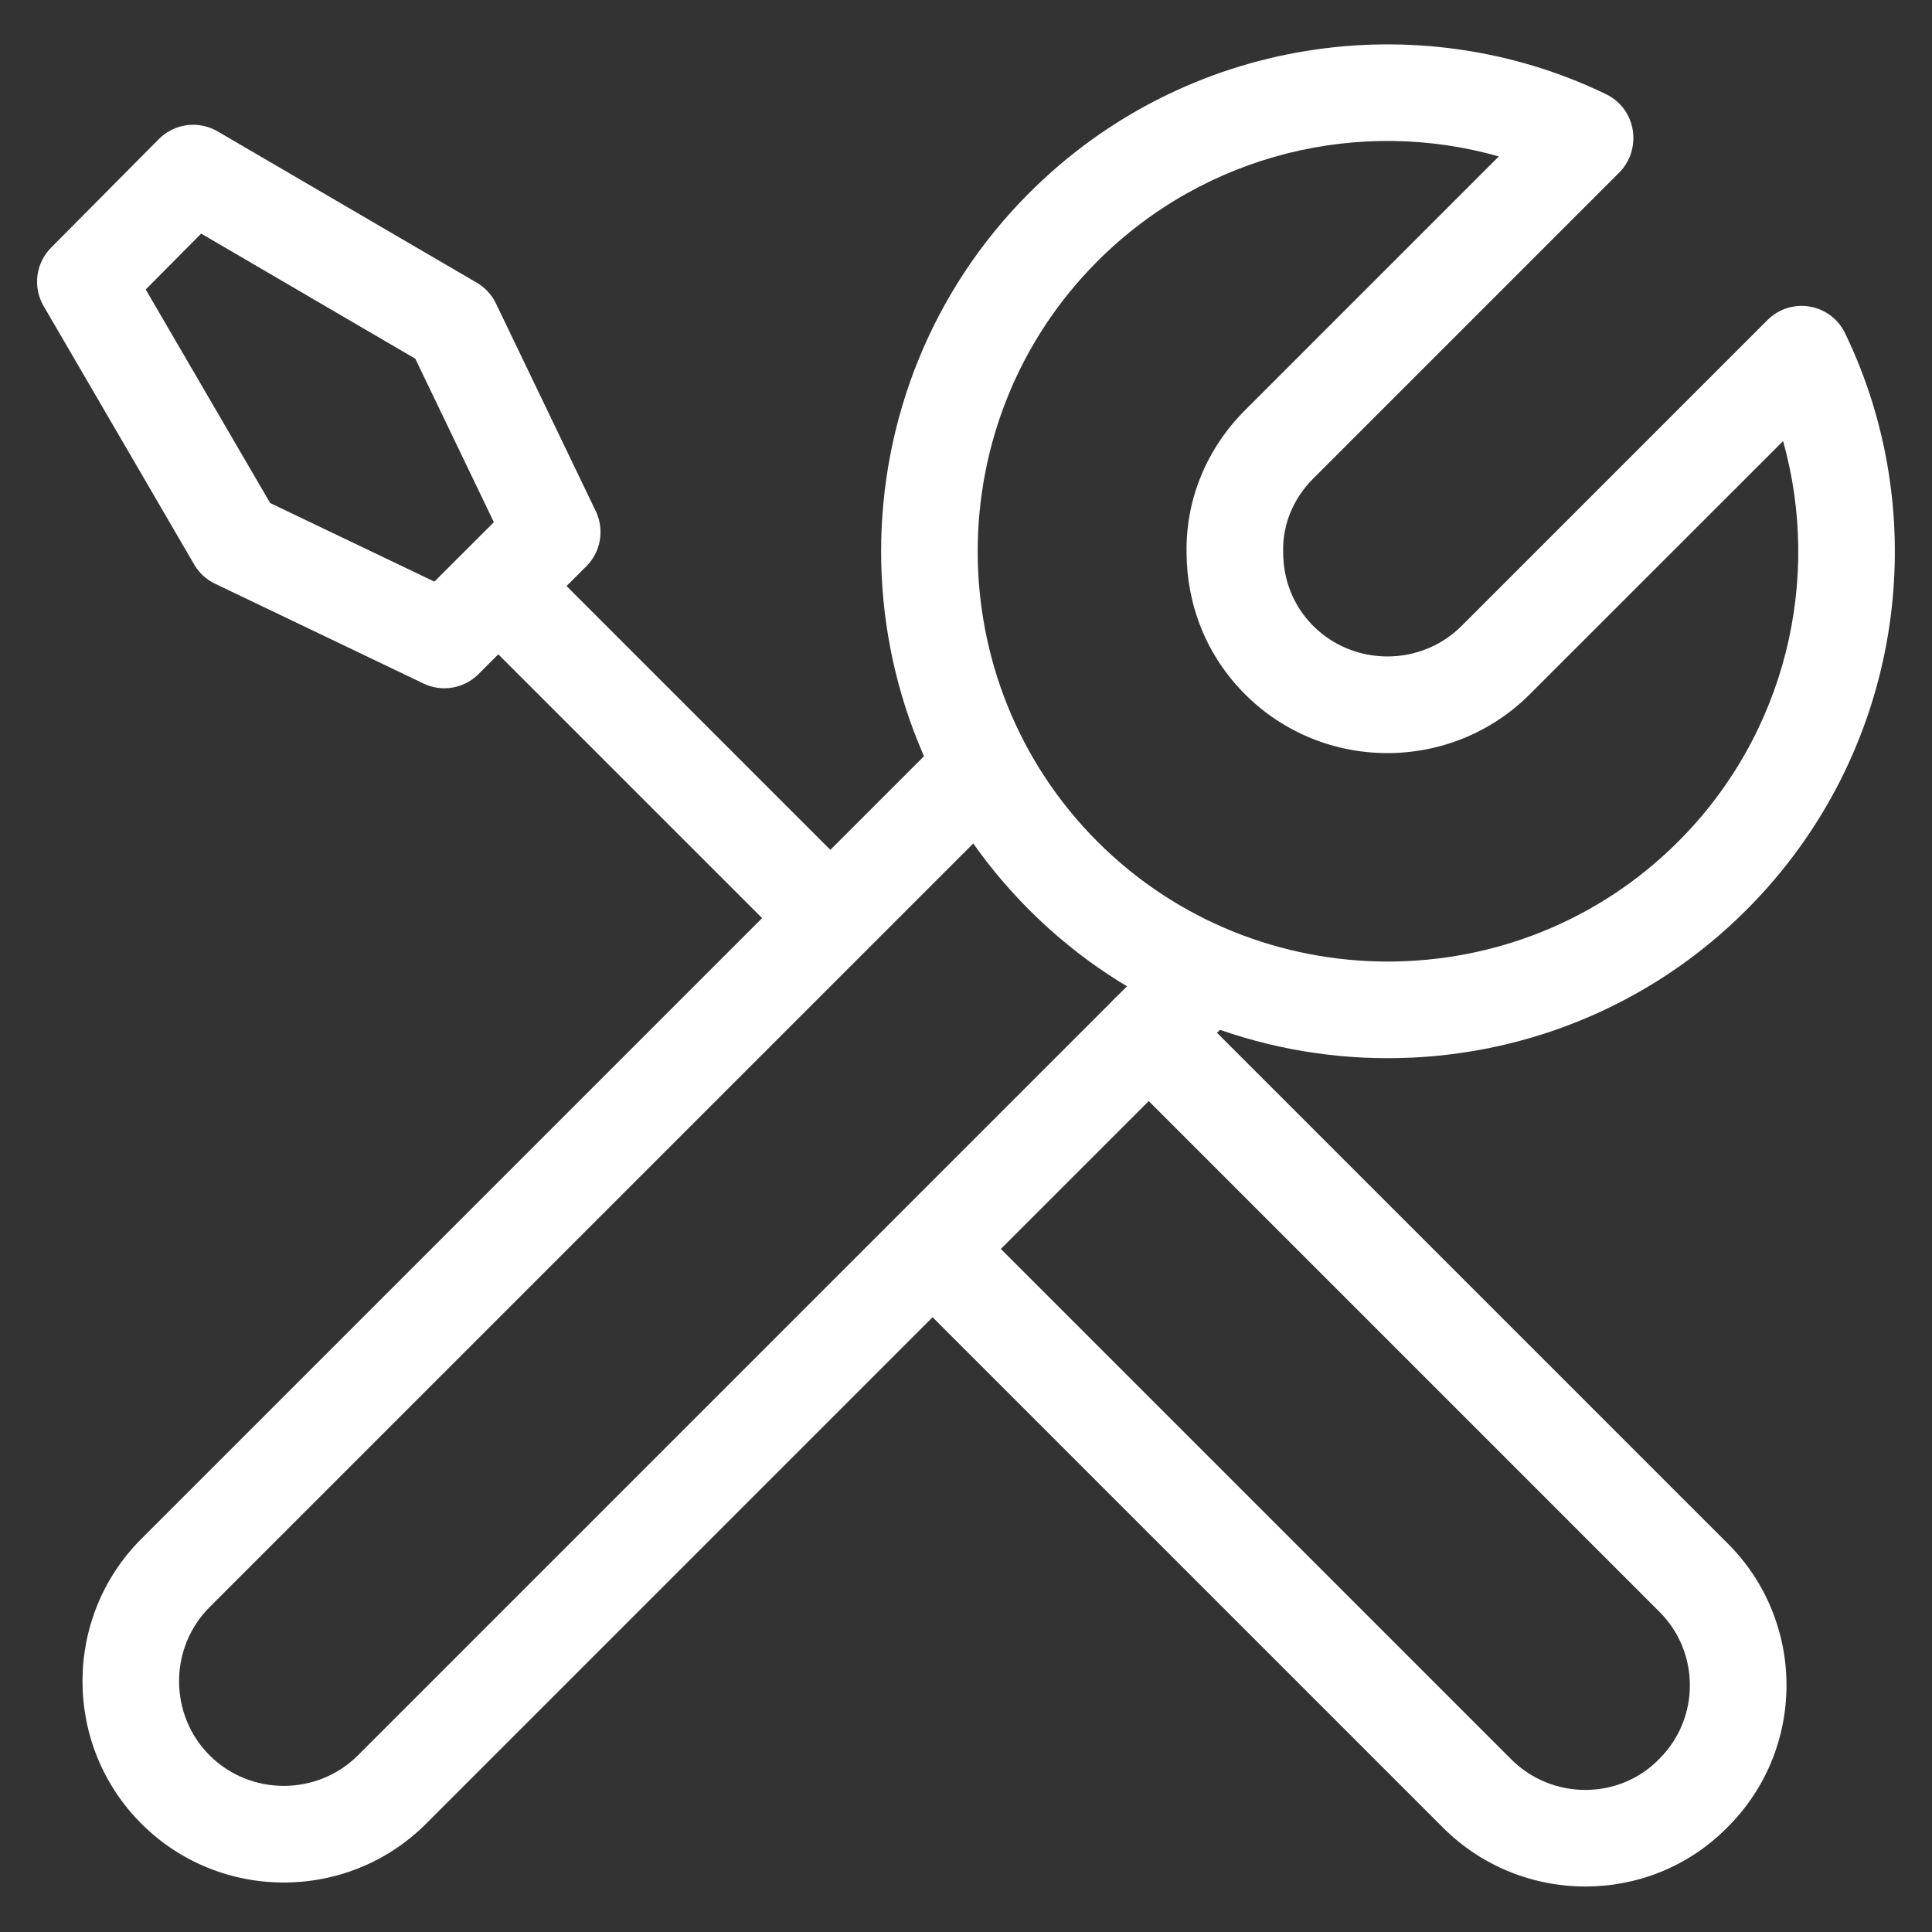 <svg width="24" height="24" viewBox="0 0 24 24" fill="none" xmlns="http://www.w3.org/2000/svg">
<rect x="0" y="0" width="24" height="24" fill="#333333" stroke="none"/>
<g id="icons/repair" clip-path="url(#clip0_595_3838)">
<path id="Vector (Stroke)" fill-rule="evenodd" clip-rule="evenodd" d="M18.619 1.943C16.907 1.457 14.982 1.896 13.634 3.244C11.649 5.23 11.649 8.47 13.634 10.456C15.62 12.441 18.86 12.441 20.846 10.456C22.192 9.11 22.631 7.189 22.15 5.479L19.004 8.624C18.03 9.599 16.44 9.599 15.466 8.624C14.978 8.137 14.742 7.503 14.74 6.866C14.728 6.212 14.984 5.578 15.466 5.096L18.619 1.943ZM12.786 2.396C14.72 0.462 17.616 0.041 19.951 1.17C20.158 1.27 20.29 1.48 20.29 1.71V1.72C20.29 1.879 20.227 2.032 20.114 2.144L16.314 5.944C16.058 6.201 15.933 6.524 15.94 6.848L15.94 6.86H15.94C15.94 7.201 16.064 7.525 16.314 7.776C16.82 8.281 17.65 8.281 18.156 7.776L21.956 3.976C22.093 3.838 22.289 3.776 22.48 3.808C22.672 3.841 22.836 3.964 22.92 4.139C24.049 6.474 23.628 9.37 21.694 11.304C19.24 13.759 15.24 13.759 12.786 11.304C10.332 8.85 10.332 4.85 12.786 2.396Z" fill="white"/>
<path id="Vector (Stroke)_2" fill-rule="evenodd" clip-rule="evenodd" d="M12.614 9.954L2.604 19.964C2.098 20.47 2.098 21.3 2.604 21.806C3.11 22.311 3.94 22.311 4.446 21.806L14.576 11.676L15.424 12.524L5.294 22.654C4.32 23.629 2.73 23.629 1.756 22.654C0.781 21.68 0.781 20.09 1.756 19.116L11.766 9.106L12.614 9.954Z" fill="white"/>
<path id="Vector (Stroke)_3" fill-rule="evenodd" clip-rule="evenodd" d="M13.846 12.406C14.08 12.171 14.46 12.171 14.694 12.406L21.451 19.163C21.452 19.163 21.452 19.164 21.453 19.164C22.439 20.139 22.439 21.73 21.454 22.704C20.488 23.681 18.898 23.676 17.926 22.704L11.166 15.944C10.931 15.71 10.931 15.33 11.166 15.096C11.4 14.861 11.78 14.861 12.014 15.096L18.774 21.856C19.282 22.363 20.109 22.359 20.603 21.859L20.608 21.853L20.609 21.853C21.12 21.348 21.12 20.522 20.609 20.017L20.606 20.014L20.606 20.014L13.846 13.254C13.611 13.02 13.611 12.64 13.846 12.406Z" fill="white"/>
<path id="Vector (Stroke)_4" fill-rule="evenodd" clip-rule="evenodd" d="M5.786 6.876C6.02 6.641 6.4 6.641 6.634 6.876L10.654 10.896C10.889 11.13 10.889 11.51 10.654 11.744C10.42 11.979 10.04 11.979 9.806 11.744L5.786 7.724C5.552 7.49 5.552 7.11 5.786 6.876Z" fill="white"/>
<path id="Vector (Stroke)_5" fill-rule="evenodd" clip-rule="evenodd" d="M1.974 1.727C2.167 1.533 2.466 1.494 2.703 1.632L5.923 3.512C6.026 3.572 6.109 3.662 6.161 3.77L7.401 6.35C7.511 6.58 7.464 6.854 7.284 7.034L5.944 8.374C5.764 8.554 5.49 8.601 5.261 8.491L2.671 7.251C2.562 7.199 2.472 7.116 2.412 7.012L0.542 3.802C0.405 3.567 0.443 3.27 0.634 3.077L1.974 1.727ZM2.499 2.902L1.81 3.596L3.356 6.249L5.396 7.225L6.135 6.487L5.159 4.456L2.499 2.902Z" fill="white"/>
</g>
<defs>
<clipPath id="clip0_595_3838">
<rect width="24" height="24" fill="white"/>
</clipPath>
</defs>
</svg>
